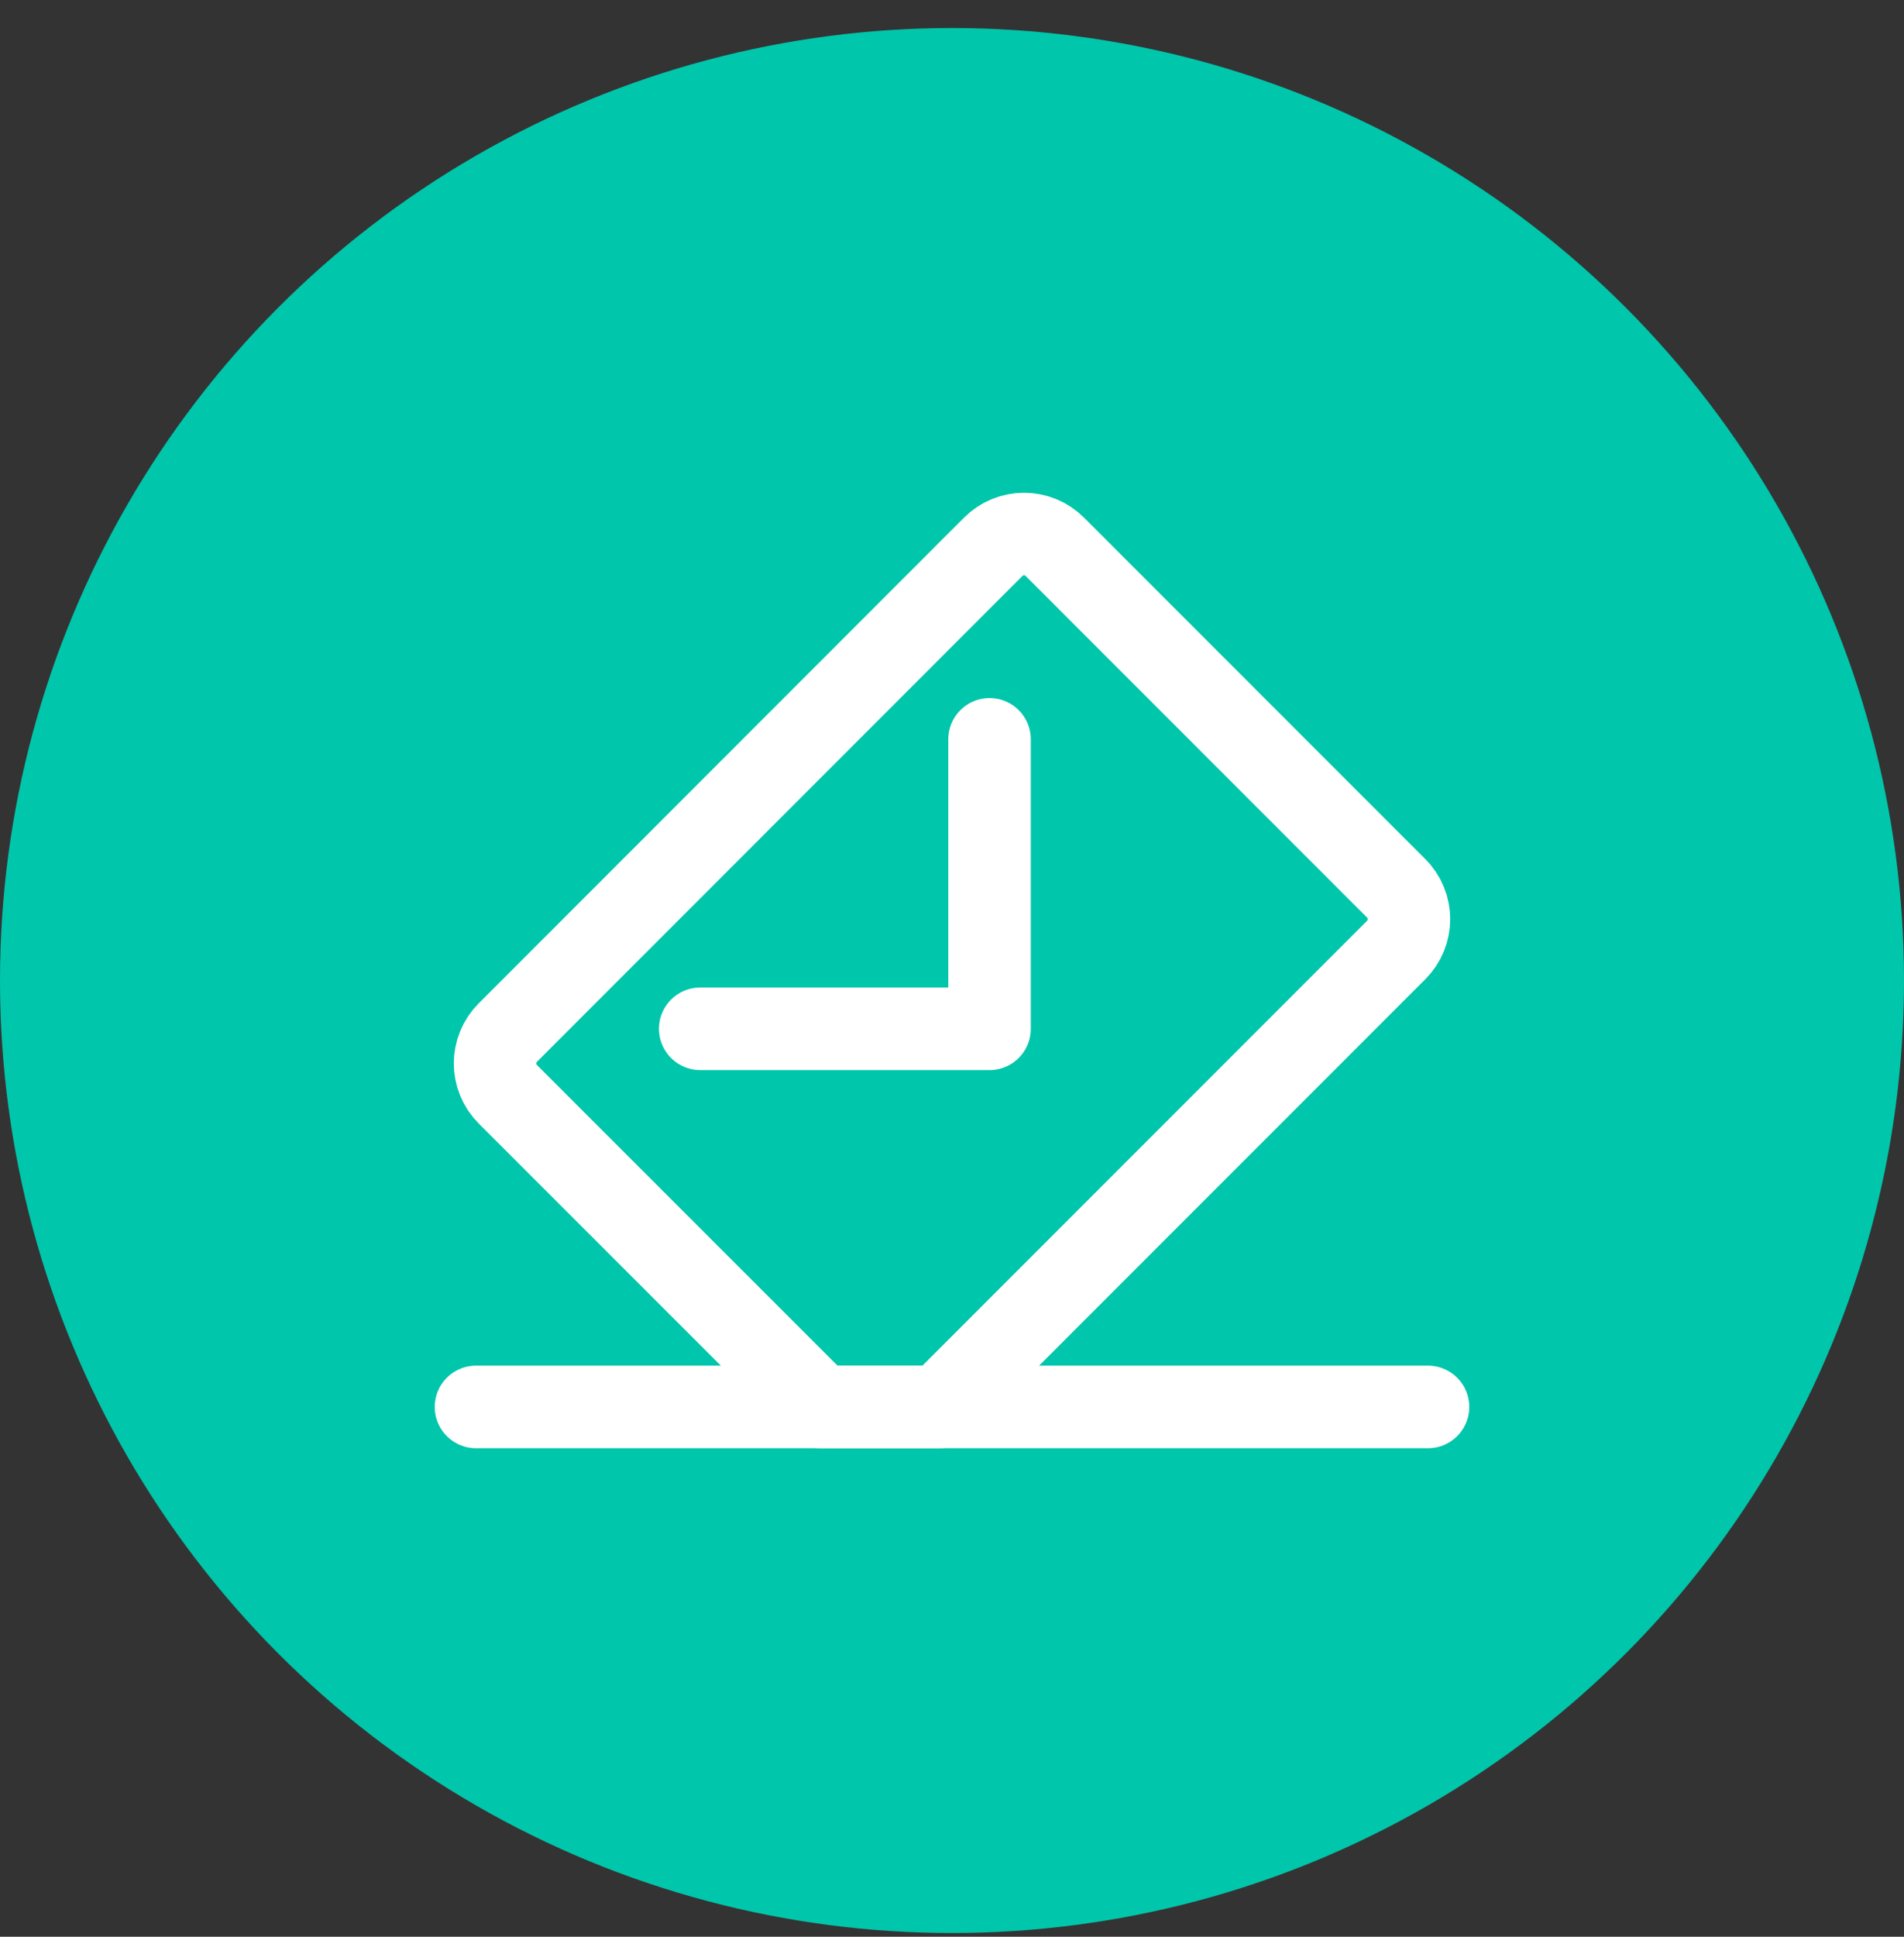 <svg width="60" height="61" viewBox="0 0 60 61" fill="none" xmlns="http://www.w3.org/2000/svg">
<rect x="0" y="0" width="60" height="61" fill="#333333" stroke="none"/>
<circle cx="30" cy="30.883" r="30" fill="#00C6AB"/>
<path d="M15 44.313H45" stroke="white" stroke-width="2.6" stroke-miterlimit="10" stroke-linecap="round" stroke-linejoin="round"/>
<path d="M22.066 32.403H31.183V23.286" stroke="white" stroke-width="2.6" stroke-miterlimit="10" stroke-linecap="round" stroke-linejoin="round"/>
<path d="M43.995 27.976L33.244 17.225C32.705 16.686 31.835 16.686 31.296 17.225L16.005 32.52C15.466 33.059 15.466 33.928 16.005 34.467L25.855 44.313H29.606L43.999 29.92C44.534 29.384 44.534 28.512 43.995 27.976Z" stroke="white" stroke-width="2.6" stroke-miterlimit="10" stroke-linecap="round" stroke-linejoin="round"/>
</svg>

